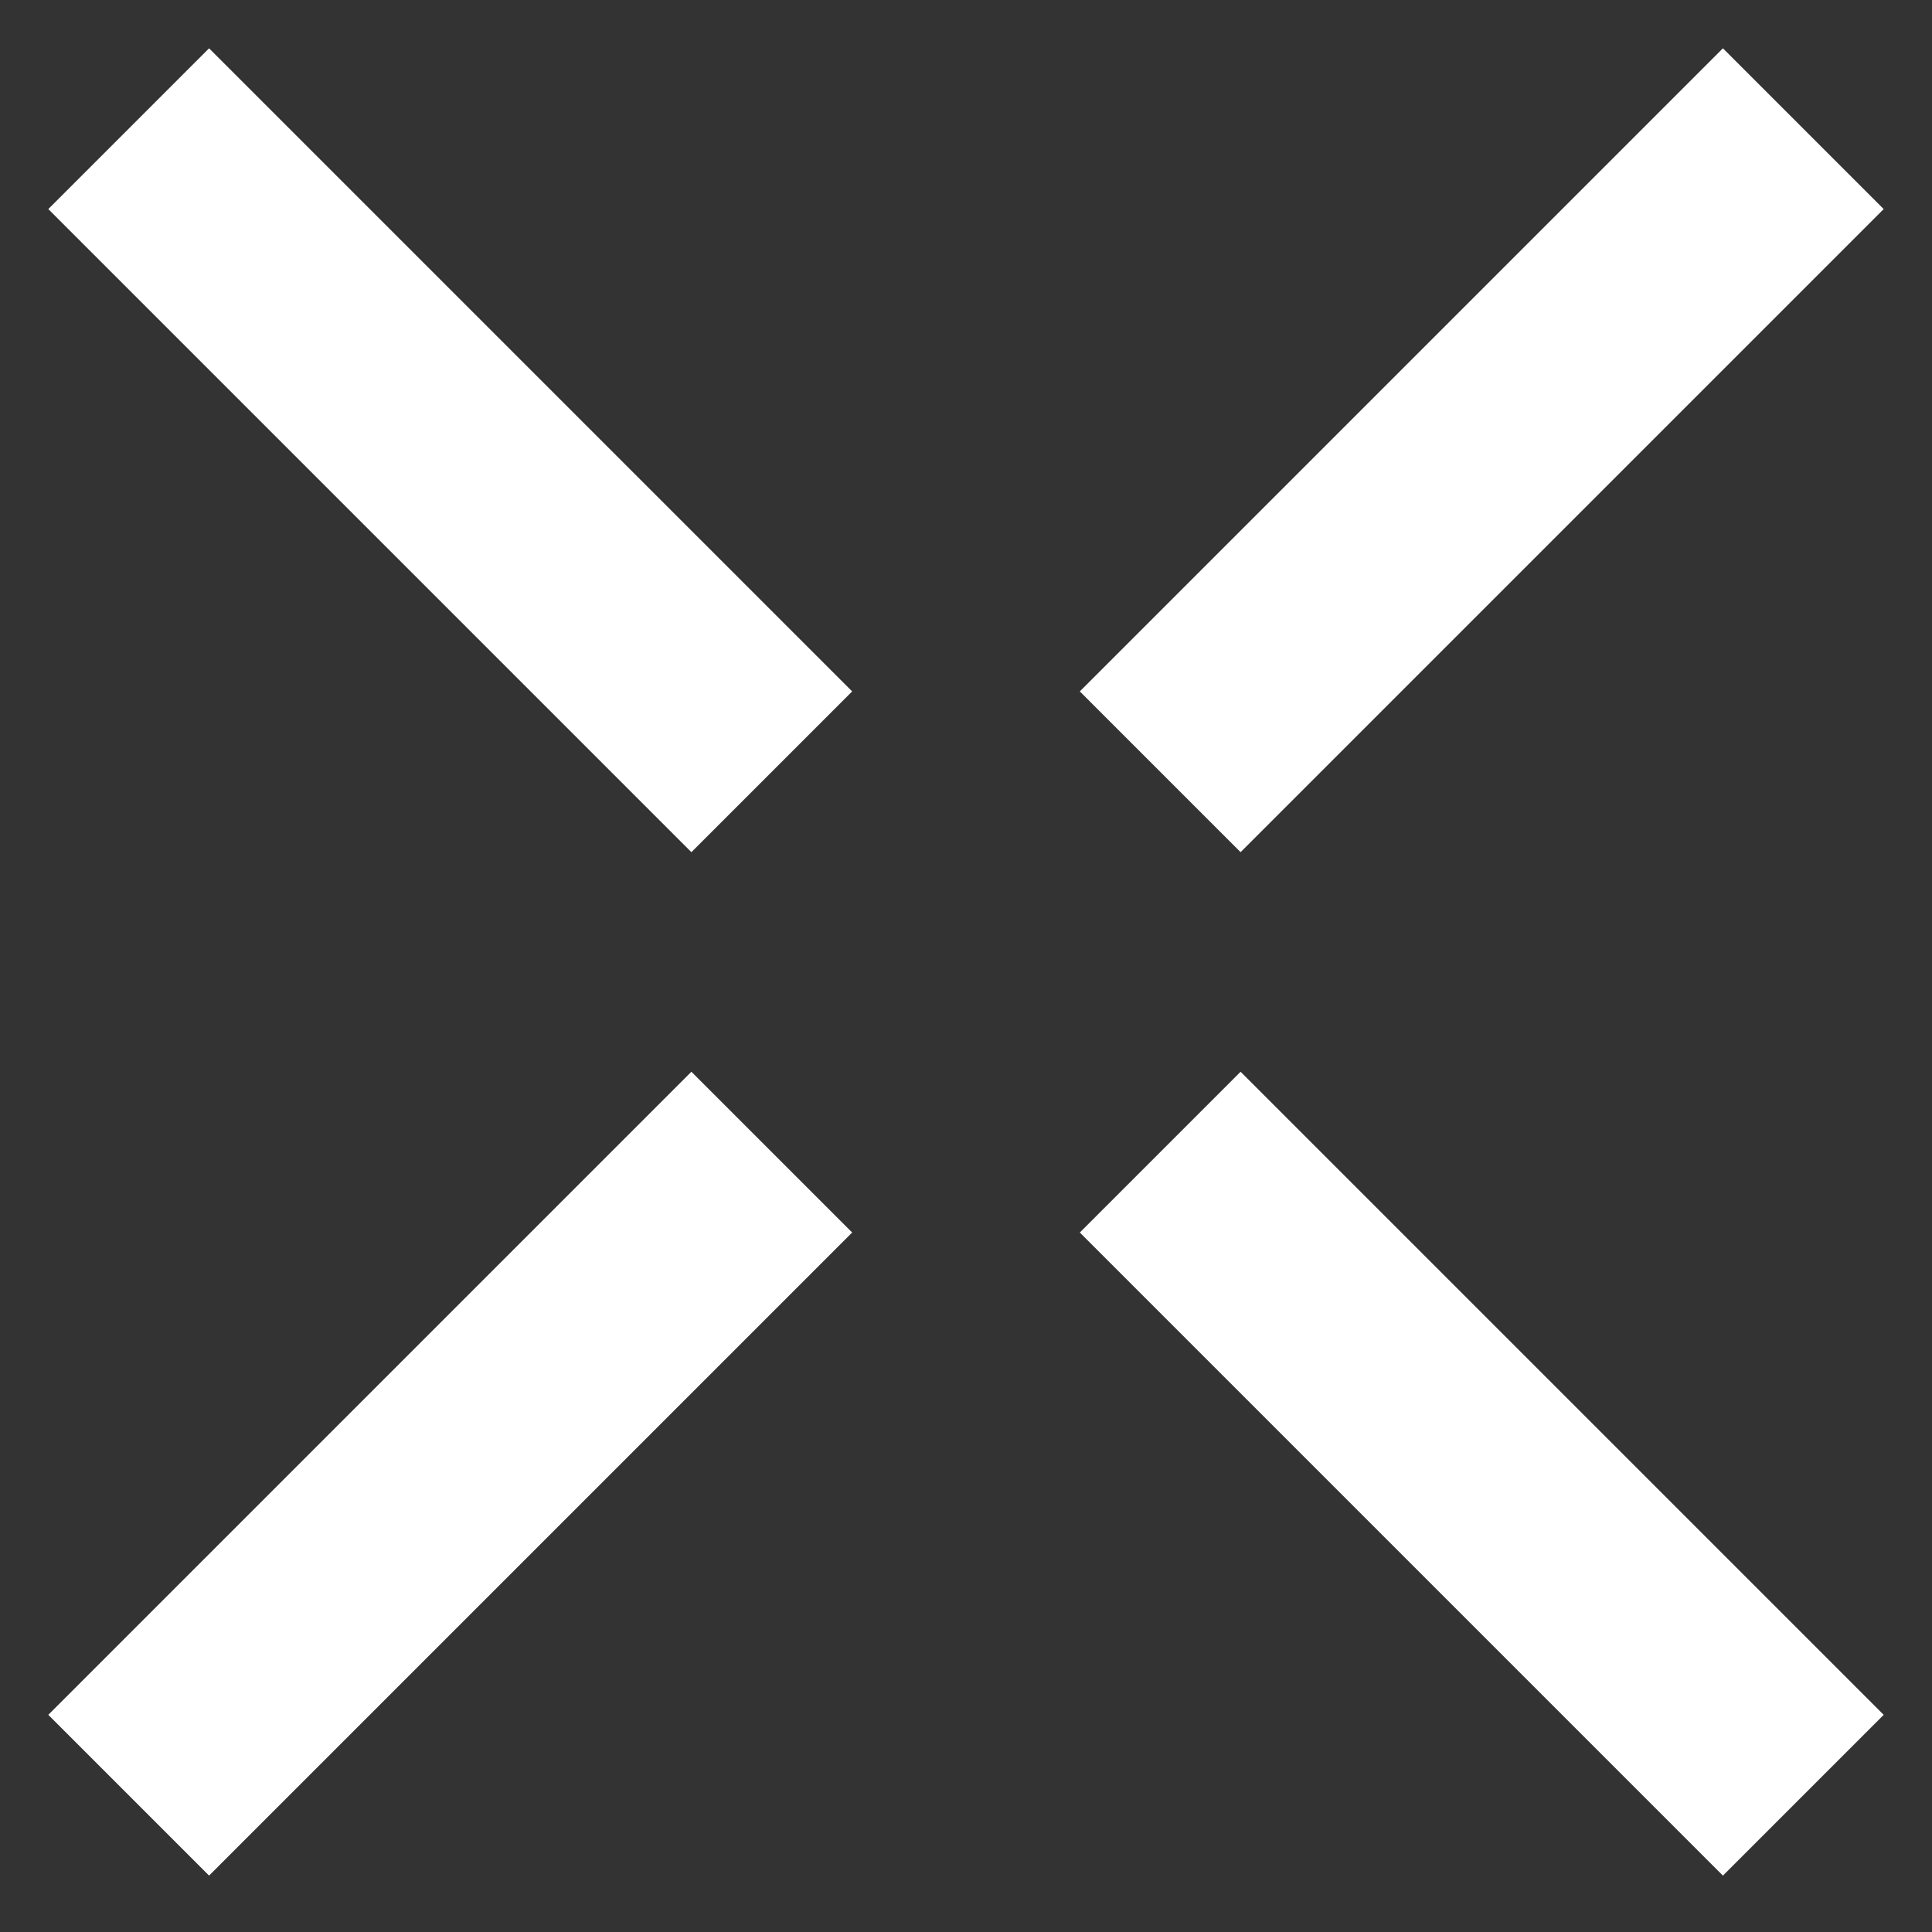 <svg xmlns="http://www.w3.org/2000/svg" width="80" height="80" viewBox="0 0 80 80" fill="none"><rect x="0" y="0" width="80" height="80" fill="#333333" stroke="none"/><rect width="9.416" height="37.665" transform="matrix(0.707 -0.707 0.707 0.707 2 8.658)" fill="white"></rect><rect width="9.416" height="37.665" transform="matrix(0.707 0.707 0.707 -0.707 2 71.007)" fill="white"></rect><rect width="9.416" height="37.665" transform="matrix(0.707 0.707 -0.707 0.707 71.342 2)" fill="white"></rect><rect width="9.416" height="37.665" transform="matrix(0.707 -0.707 -0.707 -0.707 71.342 77.665)" fill="white"></rect></svg>